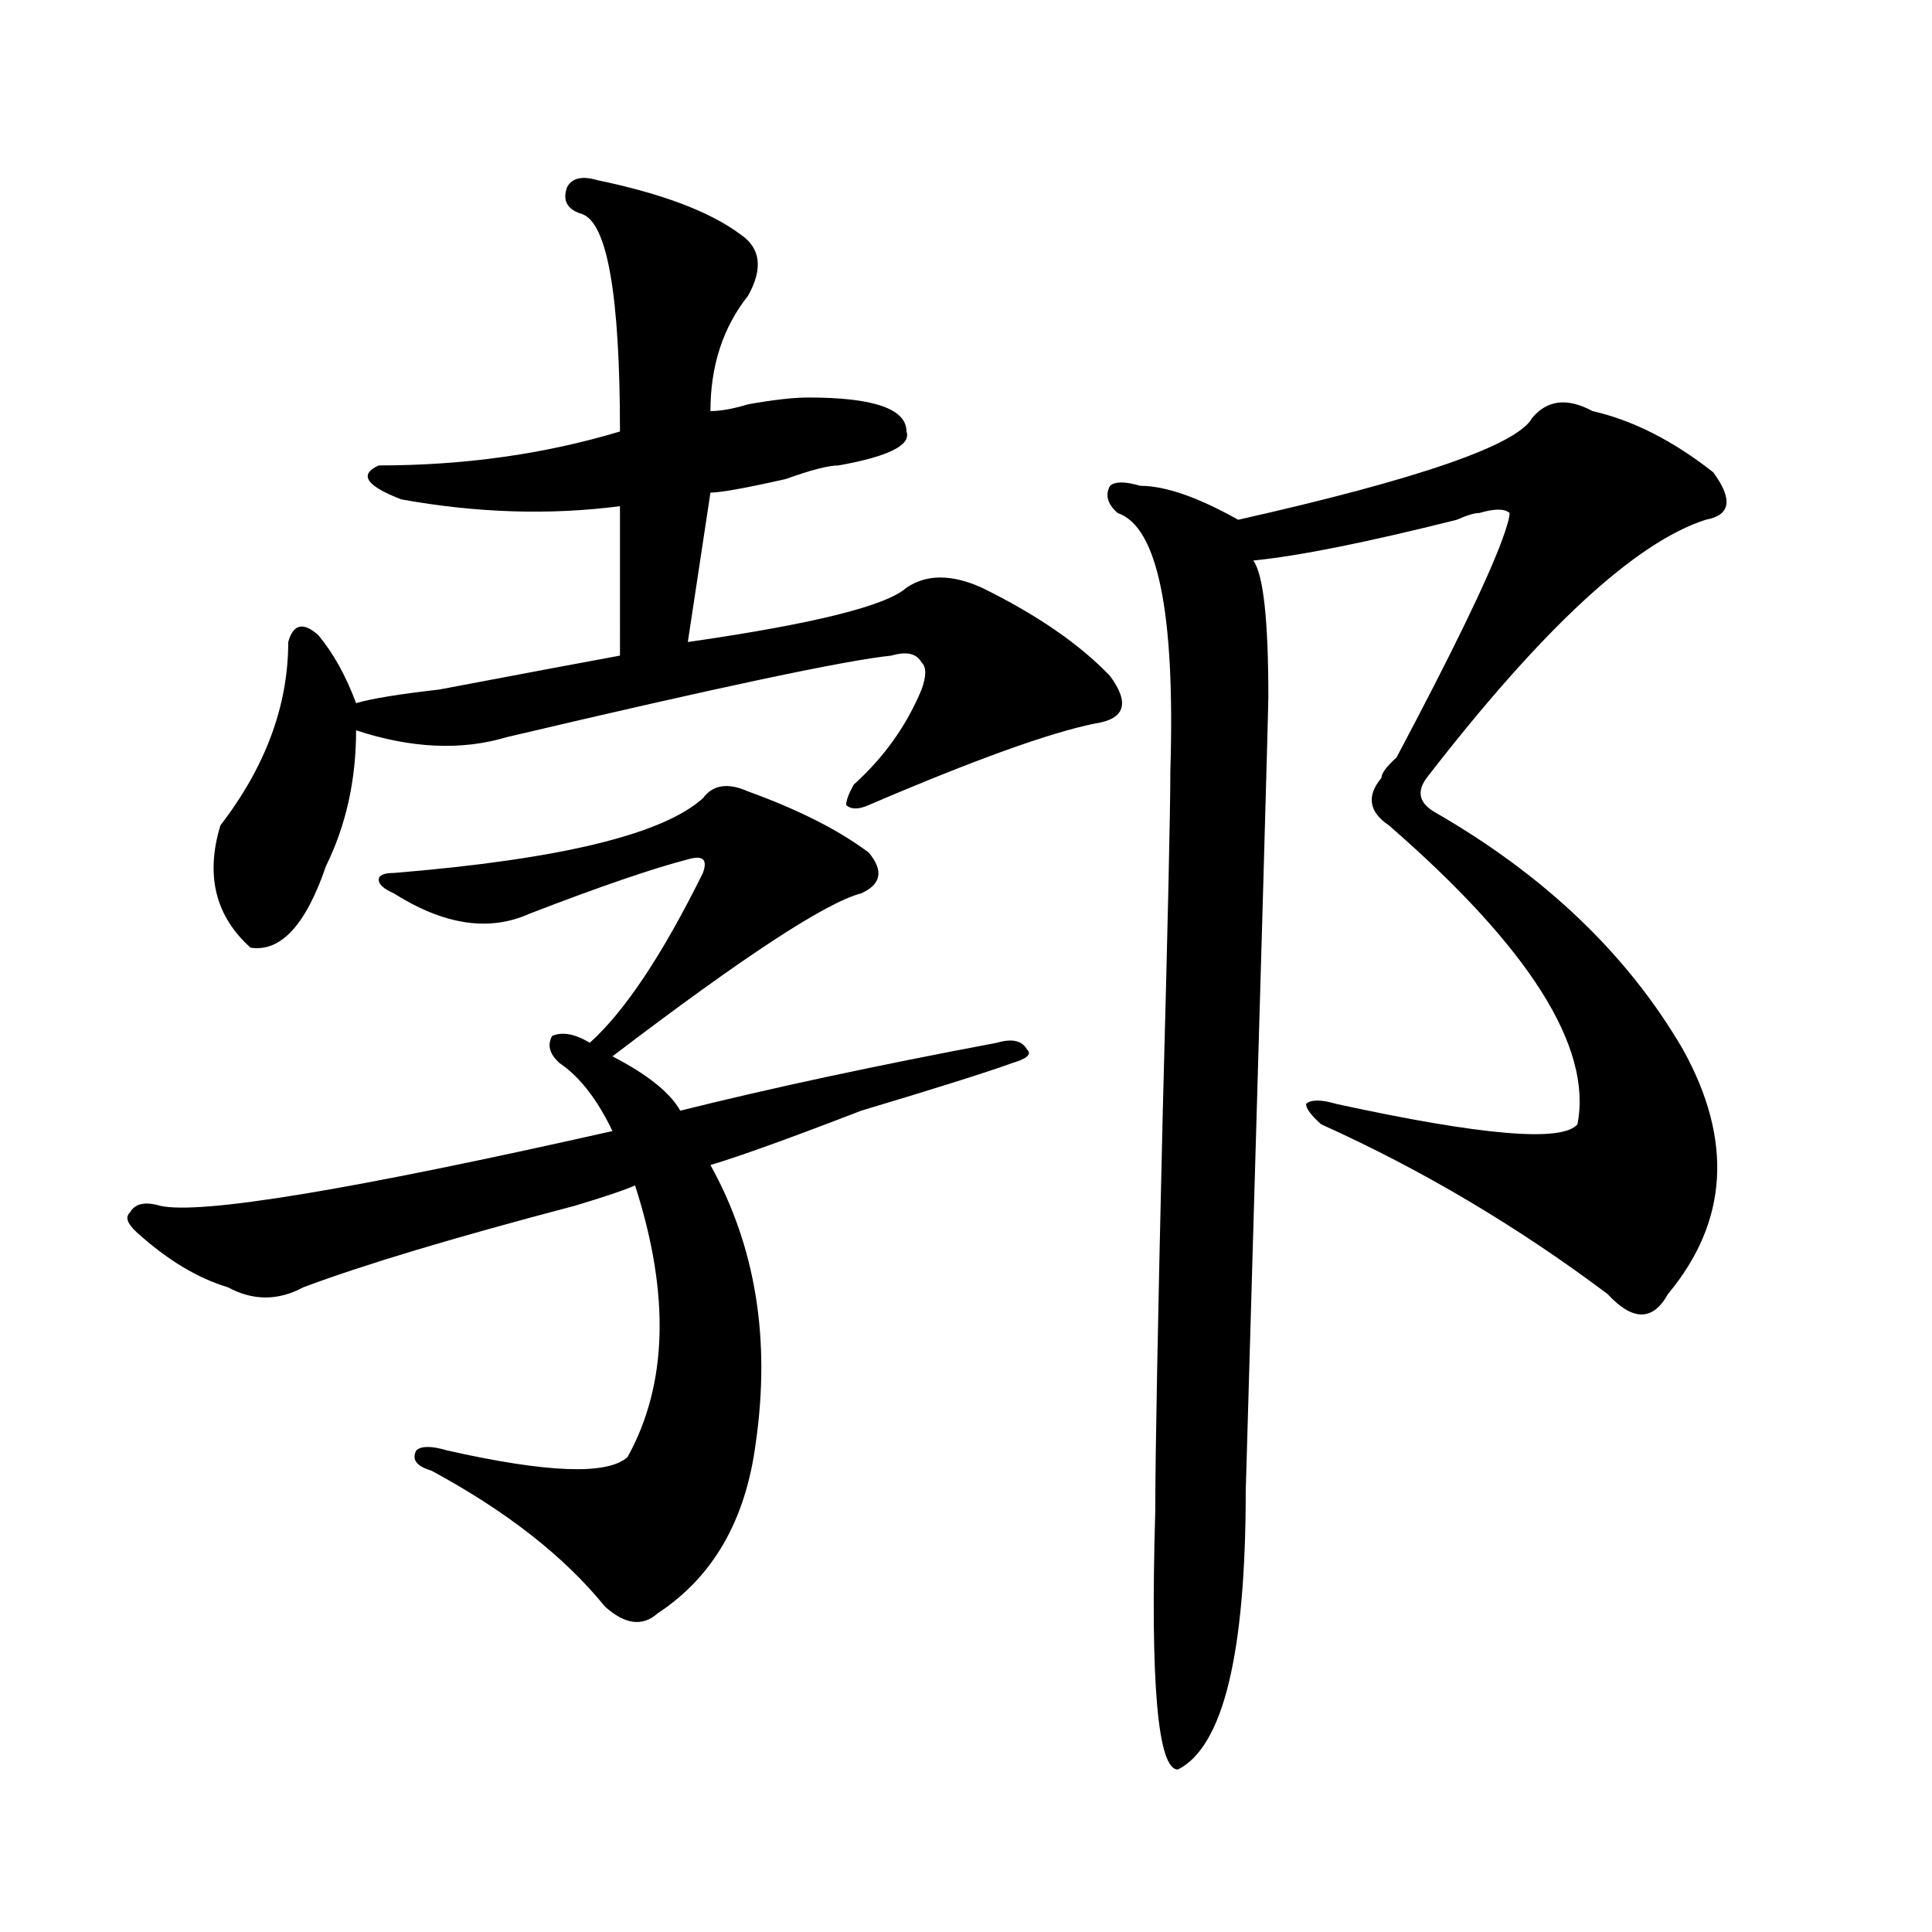 <?xml version="1.0" encoding="utf-8"?>
<!-- Generator: Adobe Illustrator 16.0.0, SVG Export Plug-In . SVG Version: 6.00 Build 0)  -->
<!DOCTYPE svg PUBLIC "-//W3C//DTD SVG 1.1//EN" "http://www.w3.org/Graphics/SVG/1.1/DTD/svg11.dtd">
<svg version="1.1" id="图层_1" xmlns="http://www.w3.org/2000/svg" xmlns:xlink="http://www.w3.org/1999/xlink" x="0px" y="0px"
	 width="1000px" height="1000px" viewBox="0 0 1000 1000" enable-background="new 0 0 1000 1000" xml:space="preserve">
<path d="M387.234,409.656c25.976,9.394,46.828,19.94,62.438,31.641c7.805,9.394,6.464,16.425-3.902,21.094
	c-18.231,4.724-61.157,32.849-128.777,84.375c18.171,9.394,29.878,18.786,35.121,28.125c46.828-11.7,101.461-23.401,163.898-35.156
	c7.805-2.308,12.987-1.153,15.609,3.516c2.562,2.362,0,4.724-7.805,7.031c-13.048,4.724-39.023,12.909-78.047,24.609
	c-36.462,14.063-62.438,23.456-78.047,28.125c23.414,42.188,31.219,90.253,23.414,144.141c-5.243,39.88-22.134,69.104-50.73,87.891
	c-7.805,7.031-16.95,5.822-27.316-3.516c-20.853-25.763-50.73-49.219-89.754-70.313c-7.805-2.308-10.427-5.823-7.805-10.547
	c2.562-2.308,7.805-2.308,15.609,0c52.011,11.755,83.229,12.909,93.656,3.516c20.792-37.464,22.073-84.375,3.902-140.625
	c-5.243,2.362-15.609,5.878-31.219,10.547c-62.438,16.425-109.266,30.487-140.484,42.188c-13.048,7.031-26.036,7.031-39.023,0
	c-15.609-4.669-31.219-14.063-46.828-28.125c-5.243-4.669-6.524-8.185-3.902-10.547c2.562-4.669,7.805-5.823,15.609-3.516
	c20.792,4.724,98.839-8.185,234.141-38.672c-7.805-16.37-16.95-28.125-27.316-35.156c-5.243-4.669-6.524-9.339-3.902-14.063
	c5.183-2.308,11.707-1.153,19.512,3.516c18.171-16.37,37.683-45.703,58.535-87.891c2.562-7.031,0-9.339-7.805-7.031
	c-18.231,4.724-45.548,14.063-81.949,28.125c-20.853,9.394-44.267,5.878-70.242-10.547c-5.243-2.308-7.805-4.669-7.805-7.031
	c0-2.308,2.562-3.516,7.805-3.516c85.852-7.031,139.144-19.886,159.996-38.672C369.003,406.141,376.808,404.987,387.234,409.656z
	 M309.188,93.25c33.78,7.031,58.535,16.425,74.145,28.125c10.366,7.031,11.707,17.578,3.902,31.641
	c-13.048,16.425-19.512,36.364-19.512,59.766c5.183,0,11.707-1.153,19.512-3.516c12.987-2.308,23.414-3.516,31.219-3.516
	c33.78,0,50.73,5.878,50.73,17.578c2.562,7.031-9.146,12.909-35.121,17.578c-5.243,0-14.329,2.362-27.316,7.031
	c-20.853,4.724-33.841,7.031-39.023,7.031l-11.707,77.344c64.999-9.339,102.741-18.731,113.168-28.125
	c10.366-7.031,23.414-7.031,39.023,0c28.597,14.063,50.73,29.333,66.34,45.703c10.366,14.063,7.805,22.302-7.805,24.609
	c-23.414,4.724-62.438,18.786-117.07,42.188c-5.243,2.362-9.146,2.362-11.707,0c0-2.308,1.28-5.823,3.902-10.547
	c15.609-14.063,27.316-30.433,35.121-49.219c2.562-7.031,2.562-11.7,0-14.063c-2.622-4.669-7.805-5.823-15.609-3.516
	c-23.414,2.362-89.754,16.425-199.02,42.188c-23.414,7.031-49.45,5.878-78.047-3.516c0,25.817-5.243,49.219-15.609,70.313
	c-10.427,30.487-23.414,44.55-39.023,42.188c-18.231-16.37-23.414-37.464-15.609-63.281c23.414-30.433,35.121-62.073,35.121-94.922
	c2.562-9.339,7.805-10.547,15.609-3.516c7.805,9.394,14.269,21.094,19.512,35.156c7.805-2.308,22.073-4.669,42.926-7.031
	c49.39-9.339,80.608-15.216,93.656-17.578V262c-36.462,4.724-74.145,3.516-113.168-3.516c-18.231-7.031-22.134-12.854-11.707-17.578
	c44.206,0,85.852-5.823,124.875-17.578c0-70.313-6.524-107.776-19.512-112.5c-7.805-2.308-10.427-7.031-7.805-14.063
	C296.14,92.097,301.383,90.942,309.188,93.25z M824.297,212.781c20.792,4.724,41.585,15.271,62.438,31.641
	c10.366,14.063,9.085,22.302-3.902,24.609c-36.462,11.755-84.571,56.25-144.387,133.594c-5.243,7.031-3.902,12.909,3.902,17.578
	c57.194,32.849,100.12,73.828,128.777,123.047c25.976,46.911,23.414,89.099-7.805,126.563c-7.805,14.063-18.231,14.063-31.219,0
	c-46.828-35.156-96.278-64.435-148.289-87.891c-5.243-4.669-7.805-8.185-7.805-10.547c2.562-2.308,7.805-2.308,15.609,0
	c75.425,16.425,117.07,19.94,124.875,10.547c7.805-39.825-24.755-91.406-97.559-154.688c-10.427-7.031-11.707-15.216-3.902-24.609
	c0-2.308,2.562-5.823,7.805-10.547c28.597-53.888,46.828-91.406,54.633-112.5c2.562-7.031,3.902-11.7,3.902-14.063
	c-2.622-2.308-7.805-2.308-15.609,0c-2.622,0-6.524,1.208-11.707,3.516c-46.828,11.755-81.949,18.786-105.363,21.094
	c5.183,7.031,7.805,30.487,7.805,70.313c0,7.031-3.902,144.141-11.707,411.328c0,84.375-11.707,132.385-35.121,144.141
	c-10.427,0-14.329-44.55-11.707-133.594c0-28.125,1.28-97.229,3.902-207.422c2.562-96.075,3.902-154.688,3.902-175.781
	c2.562-82.013-6.524-126.563-27.316-133.594c-5.243-4.669-6.524-9.339-3.902-14.063c2.562-2.308,7.805-2.308,15.609,0
	c12.987,0,29.878,5.878,50.73,17.578c93.656-21.094,144.387-38.672,152.191-52.734C800.883,206.958,811.249,205.75,824.297,212.781z
	"/>
</svg>

